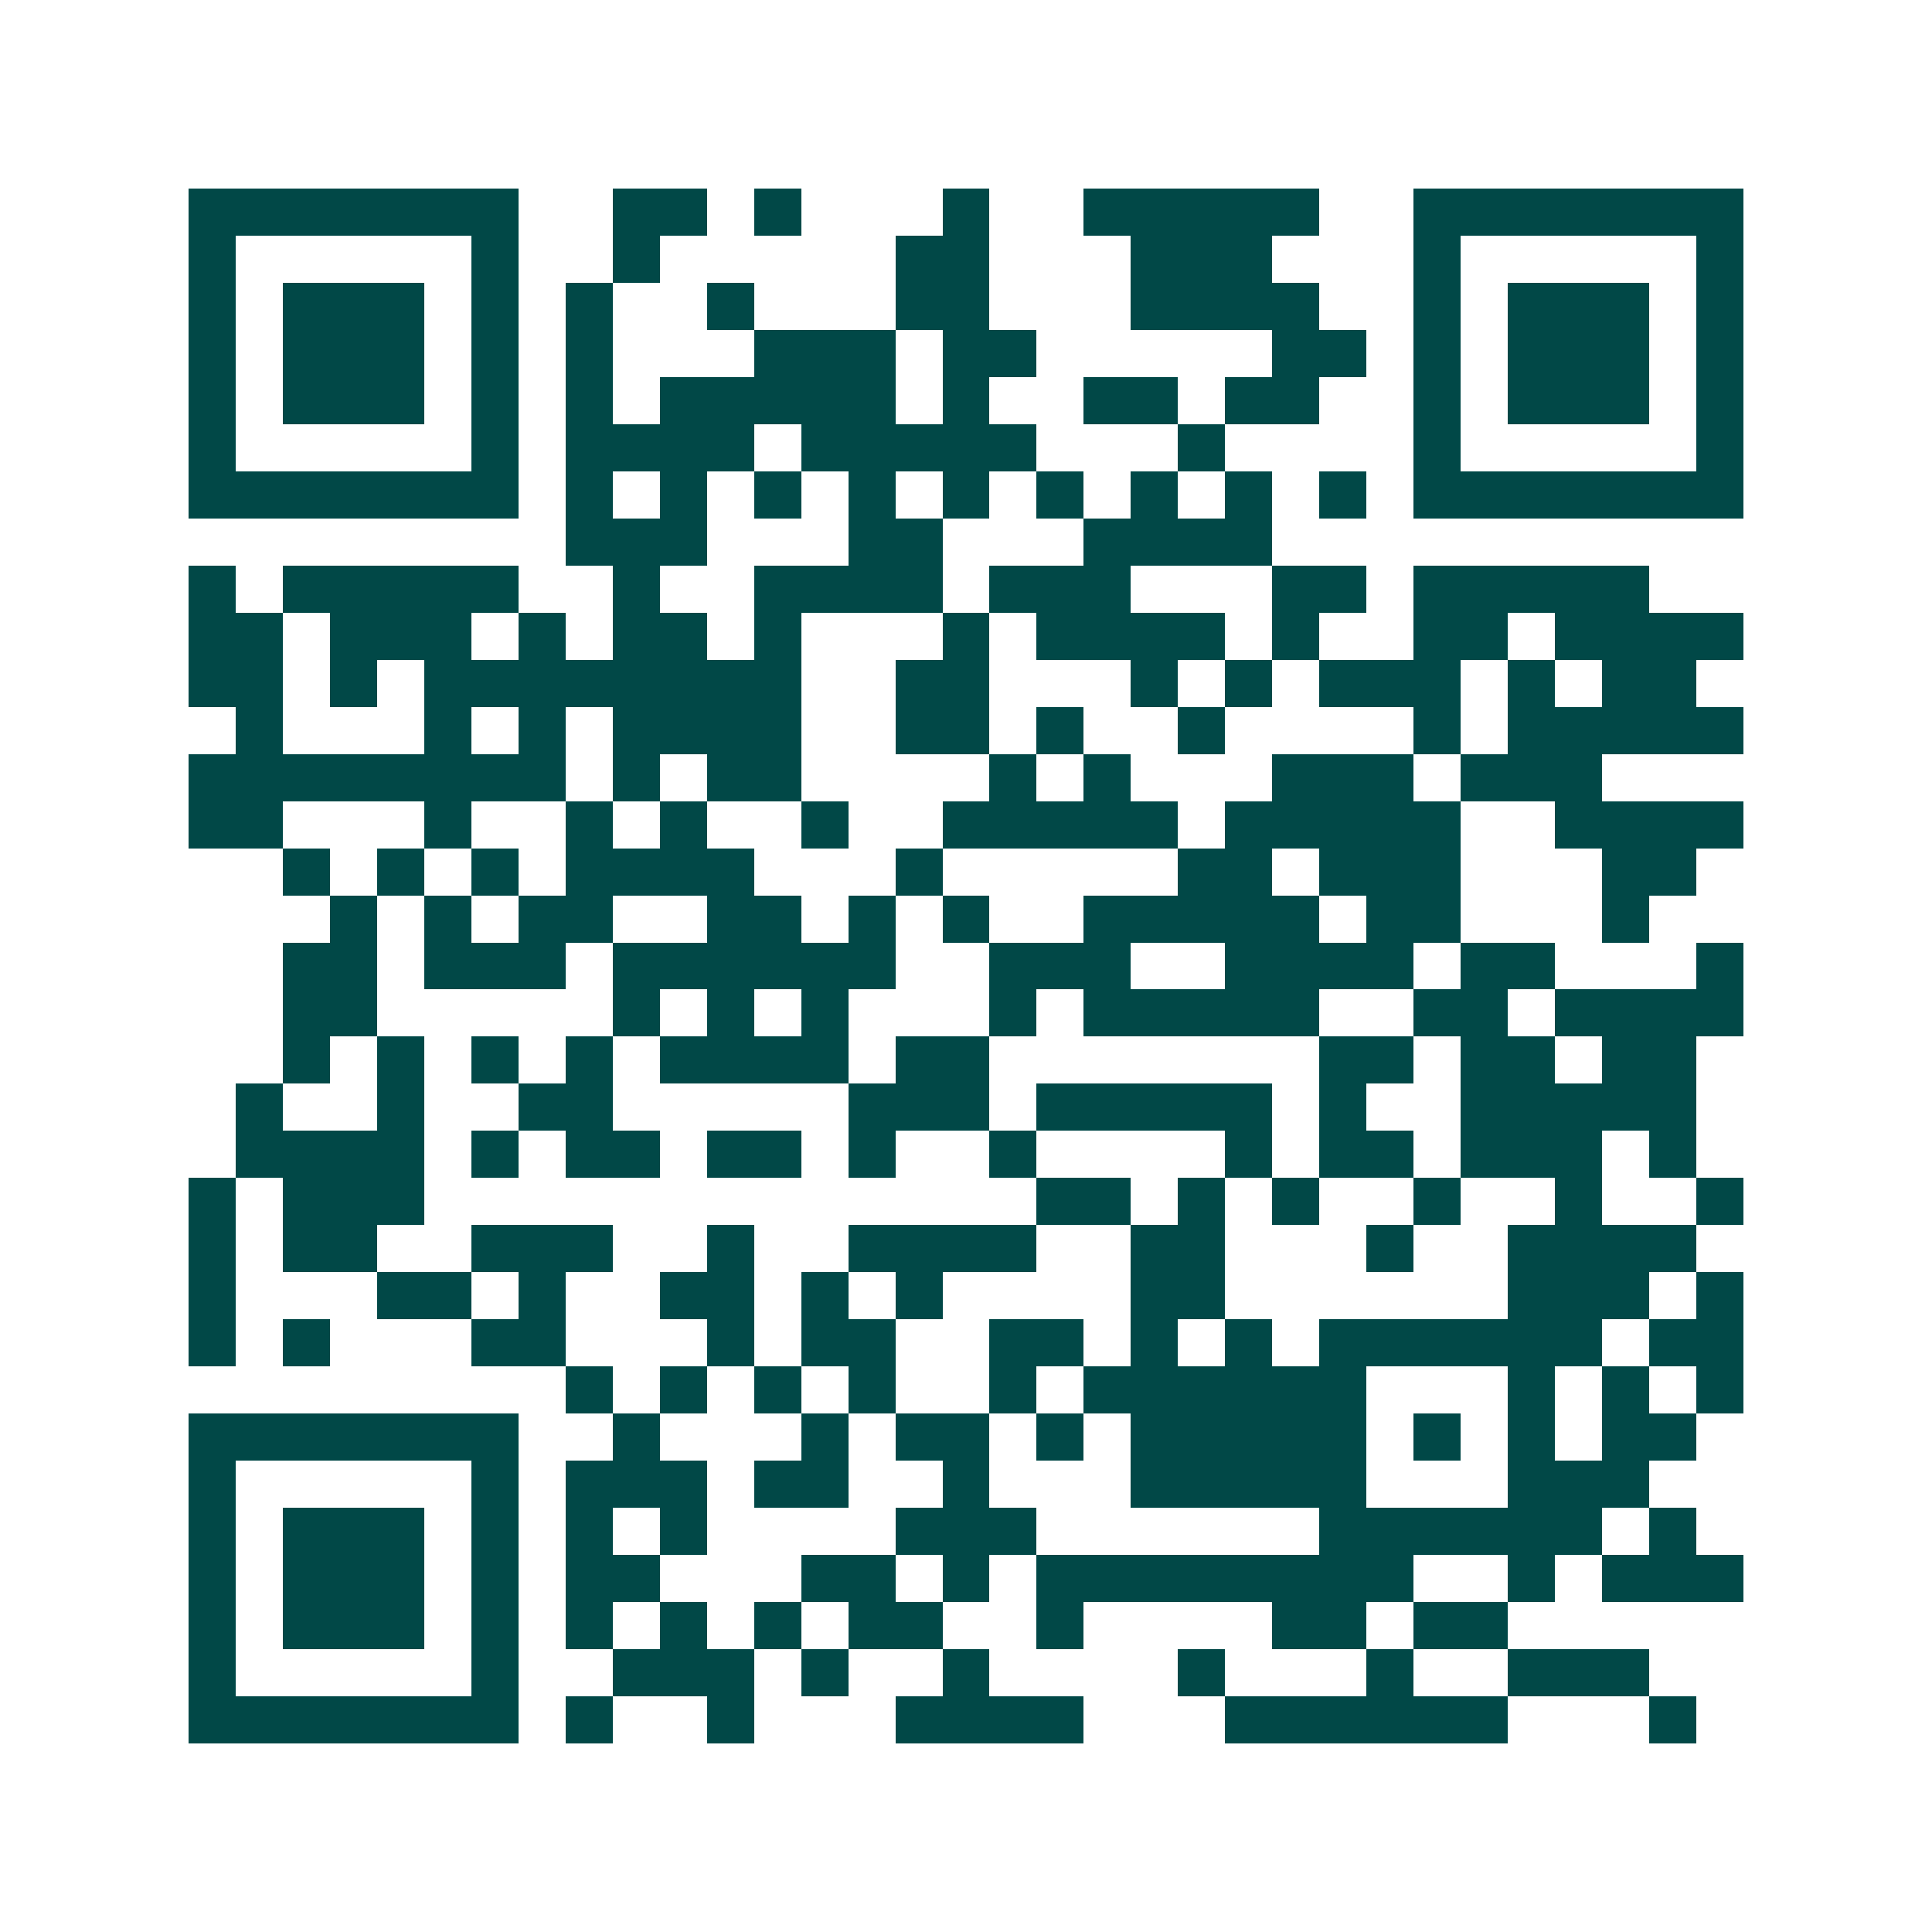 <svg xmlns="http://www.w3.org/2000/svg" width="200" height="200" viewBox="0 0 41 41" shape-rendering="crispEdges"><path fill="#ffffff" d="M0 0h41v41H0z"/><path stroke="#014847" d="M4 4.5h7m2 0h2m1 0h1m3 0h1m2 0h5m2 0h7M4 5.5h1m5 0h1m2 0h1m5 0h2m3 0h3m3 0h1m5 0h1M4 6.5h1m1 0h3m1 0h1m1 0h1m2 0h1m3 0h2m3 0h4m2 0h1m1 0h3m1 0h1M4 7.5h1m1 0h3m1 0h1m1 0h1m3 0h3m1 0h2m5 0h2m1 0h1m1 0h3m1 0h1M4 8.5h1m1 0h3m1 0h1m1 0h1m1 0h5m1 0h1m2 0h2m1 0h2m2 0h1m1 0h3m1 0h1M4 9.5h1m5 0h1m1 0h4m1 0h5m3 0h1m4 0h1m5 0h1M4 10.5h7m1 0h1m1 0h1m1 0h1m1 0h1m1 0h1m1 0h1m1 0h1m1 0h1m1 0h1m1 0h7M12 11.5h3m3 0h2m3 0h4M4 12.5h1m1 0h5m2 0h1m2 0h4m1 0h3m3 0h2m1 0h5M4 13.5h2m1 0h3m1 0h1m1 0h2m1 0h1m3 0h1m1 0h4m1 0h1m2 0h2m1 0h4M4 14.5h2m1 0h1m1 0h8m2 0h2m3 0h1m1 0h1m1 0h3m1 0h1m1 0h2M5 15.5h1m3 0h1m1 0h1m1 0h4m2 0h2m1 0h1m2 0h1m4 0h1m1 0h5M4 16.5h8m1 0h1m1 0h2m4 0h1m1 0h1m3 0h3m1 0h3M4 17.5h2m3 0h1m2 0h1m1 0h1m2 0h1m2 0h5m1 0h5m2 0h4M6 18.5h1m1 0h1m1 0h1m1 0h4m3 0h1m5 0h2m1 0h3m3 0h2M7 19.5h1m1 0h1m1 0h2m2 0h2m1 0h1m1 0h1m2 0h5m1 0h2m3 0h1M6 20.5h2m1 0h3m1 0h6m2 0h3m2 0h4m1 0h2m3 0h1M6 21.5h2m5 0h1m1 0h1m1 0h1m3 0h1m1 0h5m2 0h2m1 0h4M6 22.5h1m1 0h1m1 0h1m1 0h1m1 0h4m1 0h2m7 0h2m1 0h2m1 0h2M5 23.5h1m2 0h1m2 0h2m5 0h3m1 0h5m1 0h1m2 0h5M5 24.5h4m1 0h1m1 0h2m1 0h2m1 0h1m2 0h1m4 0h1m1 0h2m1 0h3m1 0h1M4 25.5h1m1 0h3m13 0h2m1 0h1m1 0h1m2 0h1m2 0h1m2 0h1M4 26.5h1m1 0h2m2 0h3m2 0h1m2 0h4m2 0h2m3 0h1m2 0h4M4 27.5h1m3 0h2m1 0h1m2 0h2m1 0h1m1 0h1m4 0h2m6 0h3m1 0h1M4 28.5h1m1 0h1m3 0h2m3 0h1m1 0h2m2 0h2m1 0h1m1 0h1m1 0h6m1 0h2M12 29.5h1m1 0h1m1 0h1m1 0h1m2 0h1m1 0h6m3 0h1m1 0h1m1 0h1M4 30.5h7m2 0h1m3 0h1m1 0h2m1 0h1m1 0h5m1 0h1m1 0h1m1 0h2M4 31.5h1m5 0h1m1 0h3m1 0h2m2 0h1m3 0h5m3 0h3M4 32.5h1m1 0h3m1 0h1m1 0h1m1 0h1m4 0h3m6 0h6m1 0h1M4 33.5h1m1 0h3m1 0h1m1 0h2m3 0h2m1 0h1m1 0h8m2 0h1m1 0h3M4 34.5h1m1 0h3m1 0h1m1 0h1m1 0h1m1 0h1m1 0h2m2 0h1m4 0h2m1 0h2M4 35.5h1m5 0h1m2 0h3m1 0h1m2 0h1m4 0h1m3 0h1m2 0h3M4 36.5h7m1 0h1m2 0h1m3 0h4m3 0h6m3 0h1"/></svg>
